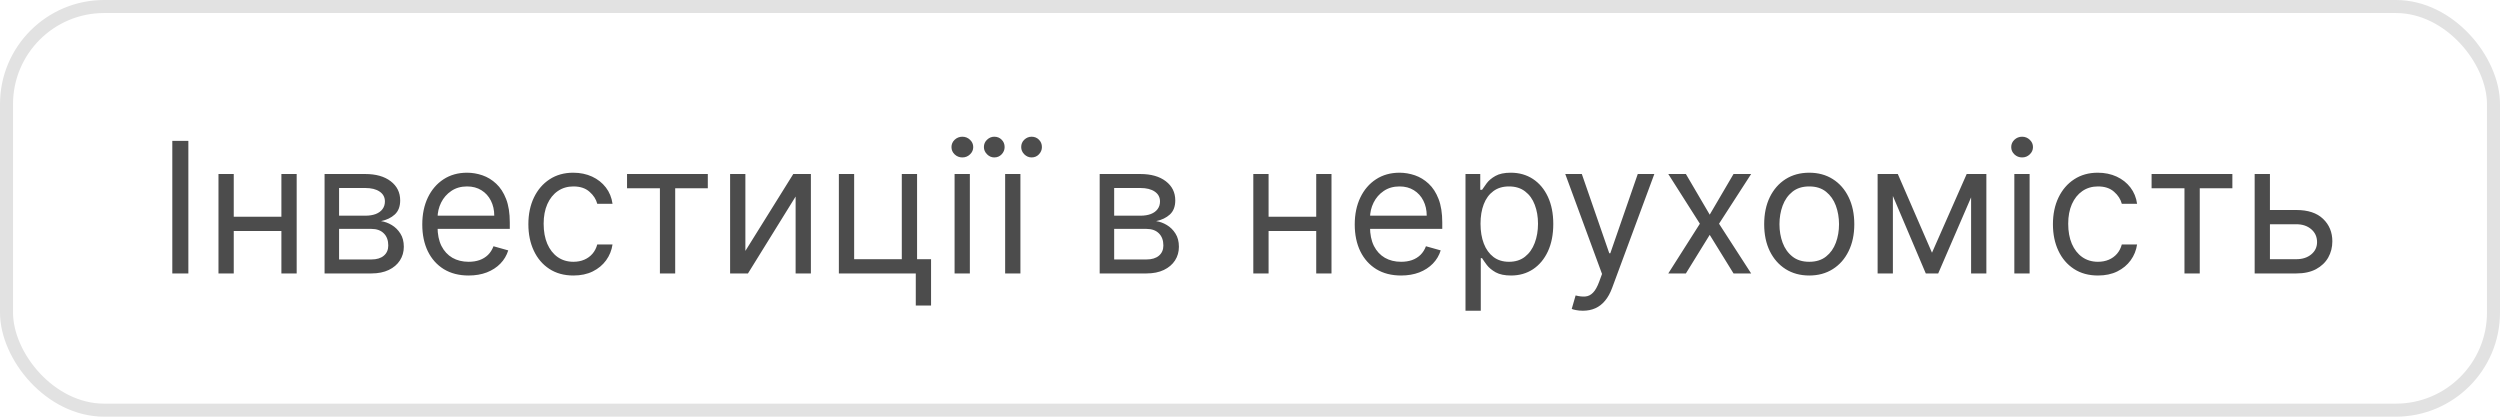 <?xml version="1.0" encoding="UTF-8"?> <svg xmlns="http://www.w3.org/2000/svg" width="192" height="32" viewBox="0 0 192 32" fill="none"> <rect x="0.5" y="0.5" width="191" height="31" rx="7.5" stroke="#E2E2E2"></rect> <path d="M14.466 10.818V21H13.233V10.818H14.466ZM21.89 16.645V17.739H17.674V16.645H21.89ZM17.952 13.364V21H16.779V13.364H17.952ZM22.785 13.364V21H21.611V13.364H22.785ZM24.927 21V13.364H28.049C28.872 13.364 29.524 13.549 30.008 13.921C30.492 14.292 30.734 14.782 30.734 15.392C30.734 15.856 30.597 16.216 30.322 16.471C30.047 16.723 29.694 16.893 29.263 16.983C29.544 17.023 29.818 17.122 30.083 17.281C30.351 17.44 30.573 17.659 30.749 17.938C30.925 18.213 31.013 18.551 31.013 18.952C31.013 19.343 30.913 19.692 30.714 20.001C30.515 20.309 30.23 20.553 29.859 20.732C29.488 20.91 29.044 21 28.527 21H24.927ZM26.041 19.926H28.527C28.931 19.926 29.248 19.83 29.476 19.638C29.705 19.445 29.819 19.184 29.819 18.852C29.819 18.458 29.705 18.148 29.476 17.923C29.248 17.694 28.931 17.579 28.527 17.579H26.041V19.926ZM26.041 16.565H28.049C28.364 16.565 28.634 16.522 28.86 16.436C29.085 16.347 29.258 16.221 29.377 16.058C29.5 15.893 29.561 15.697 29.561 15.472C29.561 15.15 29.427 14.898 29.158 14.716C28.89 14.53 28.52 14.438 28.049 14.438H26.041V16.565ZM35.99 21.159C35.255 21.159 34.62 20.997 34.086 20.672C33.556 20.344 33.147 19.886 32.858 19.3C32.573 18.71 32.431 18.024 32.431 17.241C32.431 16.459 32.573 15.77 32.858 15.173C33.147 14.573 33.548 14.106 34.061 13.771C34.578 13.433 35.182 13.264 35.871 13.264C36.269 13.264 36.662 13.331 37.049 13.463C37.437 13.596 37.79 13.811 38.108 14.109C38.426 14.404 38.68 14.796 38.869 15.283C39.058 15.77 39.152 16.37 39.152 17.082V17.579H33.266V16.565H37.959C37.959 16.134 37.873 15.75 37.701 15.412C37.532 15.074 37.29 14.807 36.975 14.611C36.663 14.416 36.295 14.318 35.871 14.318C35.404 14.318 34.999 14.434 34.658 14.666C34.32 14.895 34.06 15.193 33.877 15.561C33.695 15.929 33.604 16.323 33.604 16.744V17.421C33.604 17.997 33.703 18.486 33.902 18.887C34.105 19.285 34.385 19.588 34.742 19.797C35.1 20.002 35.517 20.105 35.99 20.105C36.299 20.105 36.577 20.062 36.826 19.976C37.078 19.886 37.295 19.754 37.477 19.578C37.659 19.399 37.8 19.177 37.9 18.912L39.033 19.23C38.914 19.615 38.713 19.953 38.431 20.244C38.15 20.533 37.802 20.758 37.387 20.921C36.973 21.079 36.508 21.159 35.99 21.159ZM44.039 21.159C43.324 21.159 42.707 20.99 42.19 20.652C41.673 20.314 41.275 19.848 40.997 19.255C40.718 18.662 40.579 17.984 40.579 17.222C40.579 16.446 40.722 15.762 41.007 15.168C41.295 14.572 41.696 14.106 42.21 13.771C42.727 13.433 43.33 13.264 44.02 13.264C44.556 13.264 45.04 13.364 45.471 13.562C45.902 13.761 46.255 14.04 46.53 14.398C46.805 14.756 46.976 15.173 47.042 15.651H45.869C45.779 15.303 45.581 14.994 45.272 14.726C44.967 14.454 44.556 14.318 44.039 14.318C43.582 14.318 43.181 14.438 42.836 14.676C42.495 14.912 42.228 15.245 42.036 15.675C41.847 16.103 41.752 16.605 41.752 17.182C41.752 17.772 41.845 18.285 42.031 18.723C42.22 19.16 42.485 19.5 42.826 19.742C43.171 19.984 43.575 20.105 44.039 20.105C44.344 20.105 44.621 20.052 44.87 19.946C45.118 19.84 45.329 19.688 45.501 19.489C45.673 19.29 45.796 19.051 45.869 18.773H47.042C46.976 19.224 46.812 19.63 46.55 19.991C46.291 20.349 45.949 20.634 45.521 20.846C45.097 21.055 44.603 21.159 44.039 21.159ZM48.156 14.457V13.364H54.36V14.457H51.855V21H50.681V14.457H48.156ZM57.245 19.27L60.924 13.364H62.276V21H61.103V15.094L57.444 21H56.072V13.364H57.245V19.27ZM70.431 13.364V19.906H71.505V23.466H70.332V21H64.425V13.364H65.599V19.906H69.258V13.364H70.431ZM73.312 21V13.364H74.485V21H73.312ZM73.909 12.091C73.68 12.091 73.483 12.013 73.317 11.857C73.155 11.701 73.073 11.514 73.073 11.296C73.073 11.077 73.155 10.889 73.317 10.734C73.483 10.578 73.68 10.5 73.909 10.5C74.137 10.5 74.333 10.578 74.495 10.734C74.661 10.889 74.744 11.077 74.744 11.296C74.744 11.514 74.661 11.701 74.495 11.857C74.333 12.013 74.137 12.091 73.909 12.091ZM77.195 21V13.364H78.368V21H77.195ZM76.36 12.091C76.151 12.091 75.967 12.011 75.808 11.852C75.645 11.69 75.564 11.504 75.564 11.296C75.564 11.067 75.645 10.878 75.808 10.729C75.967 10.576 76.151 10.5 76.36 10.5C76.588 10.5 76.777 10.576 76.927 10.729C77.079 10.878 77.155 11.067 77.155 11.296C77.155 11.504 77.079 11.69 76.927 11.852C76.777 12.011 76.588 12.091 76.36 12.091ZM79.223 12.091C79.015 12.091 78.829 12.011 78.666 11.852C78.507 11.69 78.428 11.504 78.428 11.296C78.428 11.067 78.507 10.878 78.666 10.729C78.829 10.576 79.015 10.5 79.223 10.5C79.452 10.5 79.641 10.576 79.79 10.729C79.943 10.878 80.019 11.067 80.019 11.296C80.019 11.504 79.943 11.69 79.79 11.852C79.641 12.011 79.452 12.091 79.223 12.091ZM84.455 21V13.364H87.577C88.399 13.364 89.052 13.549 89.536 13.921C90.02 14.292 90.261 14.782 90.261 15.392C90.261 15.856 90.124 16.216 89.849 16.471C89.574 16.723 89.221 16.893 88.79 16.983C89.072 17.023 89.345 17.122 89.61 17.281C89.879 17.44 90.101 17.659 90.276 17.938C90.452 18.213 90.54 18.551 90.54 18.952C90.54 19.343 90.441 19.692 90.242 20.001C90.043 20.309 89.758 20.553 89.386 20.732C89.015 20.91 88.571 21 88.054 21H84.455ZM85.568 19.926H88.054C88.459 19.926 88.775 19.83 89.004 19.638C89.232 19.445 89.347 19.184 89.347 18.852C89.347 18.458 89.232 18.148 89.004 17.923C88.775 17.694 88.459 17.579 88.054 17.579H85.568V19.926ZM85.568 16.565H87.577C87.892 16.565 88.162 16.522 88.387 16.436C88.613 16.347 88.785 16.221 88.904 16.058C89.027 15.893 89.088 15.697 89.088 15.472C89.088 15.15 88.954 14.898 88.686 14.716C88.417 14.53 88.047 14.438 87.577 14.438H85.568V16.565ZM101.364 16.645V17.739H97.148V16.645H101.364ZM97.427 13.364V21H96.254V13.364H97.427ZM102.259 13.364V21H101.086V13.364H102.259ZM107.604 21.159C106.868 21.159 106.233 20.997 105.7 20.672C105.169 20.344 104.76 19.886 104.472 19.3C104.187 18.71 104.044 18.024 104.044 17.241C104.044 16.459 104.187 15.77 104.472 15.173C104.76 14.573 105.161 14.106 105.675 13.771C106.192 13.433 106.795 13.264 107.484 13.264C107.882 13.264 108.275 13.331 108.663 13.463C109.05 13.596 109.403 13.811 109.722 14.109C110.04 14.404 110.293 14.796 110.482 15.283C110.671 15.77 110.766 16.37 110.766 17.082V17.579H104.879V16.565H109.572C109.572 16.134 109.486 15.75 109.314 15.412C109.145 15.074 108.903 14.807 108.588 14.611C108.277 14.416 107.909 14.318 107.484 14.318C107.017 14.318 106.613 14.434 106.271 14.666C105.933 14.895 105.673 15.193 105.491 15.561C105.308 15.929 105.217 16.323 105.217 16.744V17.421C105.217 17.997 105.317 18.486 105.516 18.887C105.718 19.285 105.998 19.588 106.356 19.797C106.714 20.002 107.13 20.105 107.604 20.105C107.912 20.105 108.19 20.062 108.439 19.976C108.691 19.886 108.908 19.754 109.09 19.578C109.272 19.399 109.413 19.177 109.513 18.912L110.646 19.23C110.527 19.615 110.326 19.953 110.045 20.244C109.763 20.533 109.415 20.758 109.001 20.921C108.586 21.079 108.121 21.159 107.604 21.159ZM112.55 23.864V13.364H113.684V14.577H113.823C113.909 14.444 114.029 14.275 114.181 14.07C114.337 13.861 114.559 13.675 114.847 13.513C115.139 13.347 115.533 13.264 116.031 13.264C116.674 13.264 117.24 13.425 117.731 13.746C118.221 14.068 118.604 14.524 118.879 15.114C119.154 15.704 119.292 16.4 119.292 17.202C119.292 18.01 119.154 18.711 118.879 19.305C118.604 19.895 118.223 20.352 117.736 20.677C117.249 20.998 116.687 21.159 116.05 21.159C115.56 21.159 115.167 21.078 114.872 20.916C114.577 20.75 114.35 20.562 114.191 20.354C114.032 20.142 113.909 19.966 113.823 19.827H113.724V23.864H112.55ZM113.704 17.182C113.704 17.759 113.788 18.267 113.957 18.708C114.126 19.146 114.373 19.489 114.698 19.737C115.023 19.983 115.421 20.105 115.891 20.105C116.382 20.105 116.791 19.976 117.119 19.717C117.451 19.456 117.699 19.104 117.865 18.663C118.034 18.219 118.119 17.725 118.119 17.182C118.119 16.645 118.036 16.161 117.87 15.73C117.708 15.296 117.461 14.953 117.129 14.701C116.801 14.446 116.388 14.318 115.891 14.318C115.414 14.318 115.013 14.439 114.688 14.681C114.363 14.92 114.118 15.255 113.952 15.685C113.787 16.113 113.704 16.612 113.704 17.182ZM121.564 23.864C121.365 23.864 121.188 23.847 121.032 23.814C120.876 23.784 120.768 23.754 120.709 23.724L121.007 22.69C121.292 22.763 121.544 22.79 121.763 22.77C121.982 22.75 122.175 22.652 122.344 22.477C122.517 22.304 122.674 22.024 122.817 21.636L123.036 21.04L120.212 13.364H121.484L123.592 19.449H123.672L125.78 13.364H127.053L123.811 22.114C123.665 22.508 123.485 22.834 123.269 23.093C123.054 23.355 122.804 23.549 122.518 23.675C122.237 23.801 121.919 23.864 121.564 23.864ZM129.476 13.364L131.306 16.486L133.135 13.364H134.488L132.022 17.182L134.488 21H133.135L131.306 18.037L129.476 21H128.124L130.55 17.182L128.124 13.364H129.476ZM138.95 21.159C138.26 21.159 137.655 20.995 137.135 20.667C136.618 20.339 136.214 19.88 135.922 19.29C135.634 18.7 135.489 18.01 135.489 17.222C135.489 16.426 135.634 15.732 135.922 15.139C136.214 14.545 136.618 14.085 137.135 13.756C137.655 13.428 138.26 13.264 138.95 13.264C139.639 13.264 140.242 13.428 140.759 13.756C141.28 14.085 141.684 14.545 141.972 15.139C142.264 15.732 142.41 16.426 142.41 17.222C142.41 18.01 142.264 18.7 141.972 19.29C141.684 19.88 141.28 20.339 140.759 20.667C140.242 20.995 139.639 21.159 138.95 21.159ZM138.95 20.105C139.473 20.105 139.904 19.971 140.242 19.702C140.58 19.434 140.83 19.081 140.993 18.643C141.155 18.206 141.237 17.732 141.237 17.222C141.237 16.711 141.155 16.236 140.993 15.795C140.83 15.354 140.58 14.998 140.242 14.726C139.904 14.454 139.473 14.318 138.95 14.318C138.426 14.318 137.995 14.454 137.657 14.726C137.319 14.998 137.069 15.354 136.906 15.795C136.744 16.236 136.663 16.711 136.663 17.222C136.663 17.732 136.744 18.206 136.906 18.643C137.069 19.081 137.319 19.434 137.657 19.702C137.995 19.971 138.426 20.105 138.95 20.105ZM148.377 19.409L151.042 13.364H152.155L148.854 21H147.9L144.658 13.364H145.752L148.377 19.409ZM145.374 13.364V21H144.201V13.364H145.374ZM151.38 21V13.364H152.553V21H151.38ZM154.701 21V13.364H155.874V21H154.701ZM155.297 12.091C155.069 12.091 154.872 12.013 154.706 11.857C154.543 11.701 154.462 11.514 154.462 11.296C154.462 11.077 154.543 10.889 154.706 10.734C154.872 10.578 155.069 10.5 155.297 10.5C155.526 10.5 155.722 10.578 155.884 10.734C156.05 10.889 156.133 11.077 156.133 11.296C156.133 11.514 156.05 11.701 155.884 11.857C155.722 12.013 155.526 12.091 155.297 12.091ZM161.125 21.159C160.409 21.159 159.793 20.99 159.276 20.652C158.759 20.314 158.361 19.848 158.083 19.255C157.804 18.662 157.665 17.984 157.665 17.222C157.665 16.446 157.808 15.762 158.093 15.168C158.381 14.572 158.782 14.106 159.296 13.771C159.813 13.433 160.416 13.264 161.105 13.264C161.642 13.264 162.126 13.364 162.557 13.562C162.988 13.761 163.341 14.04 163.616 14.398C163.891 14.756 164.062 15.173 164.128 15.651H162.955C162.865 15.303 162.667 14.994 162.358 14.726C162.053 14.454 161.642 14.318 161.125 14.318C160.668 14.318 160.267 14.438 159.922 14.676C159.581 14.912 159.314 15.245 159.122 15.675C158.933 16.103 158.838 16.605 158.838 17.182C158.838 17.772 158.931 18.285 159.117 18.723C159.306 19.16 159.571 19.5 159.912 19.742C160.257 19.984 160.661 20.105 161.125 20.105C161.43 20.105 161.707 20.052 161.956 19.946C162.204 19.84 162.415 19.688 162.587 19.489C162.759 19.29 162.882 19.051 162.955 18.773H164.128C164.062 19.224 163.898 19.63 163.636 19.991C163.377 20.349 163.034 20.634 162.607 20.846C162.183 21.055 161.689 21.159 161.125 21.159ZM165.242 14.457V13.364H171.446V14.457H168.941V21H167.767V14.457H165.242ZM174.172 16.128H176.36C177.254 16.128 177.939 16.355 178.413 16.809C178.887 17.263 179.124 17.838 179.124 18.534C179.124 18.991 179.018 19.407 178.806 19.782C178.593 20.153 178.282 20.45 177.871 20.672C177.46 20.891 176.956 21 176.36 21H173.158V13.364H174.331V19.906H176.36C176.824 19.906 177.205 19.784 177.503 19.538C177.801 19.293 177.95 18.978 177.95 18.594C177.95 18.189 177.801 17.86 177.503 17.604C177.205 17.349 176.824 17.222 176.36 17.222H174.172V16.128Z" fill="#4C4C4C"></path> </svg> 